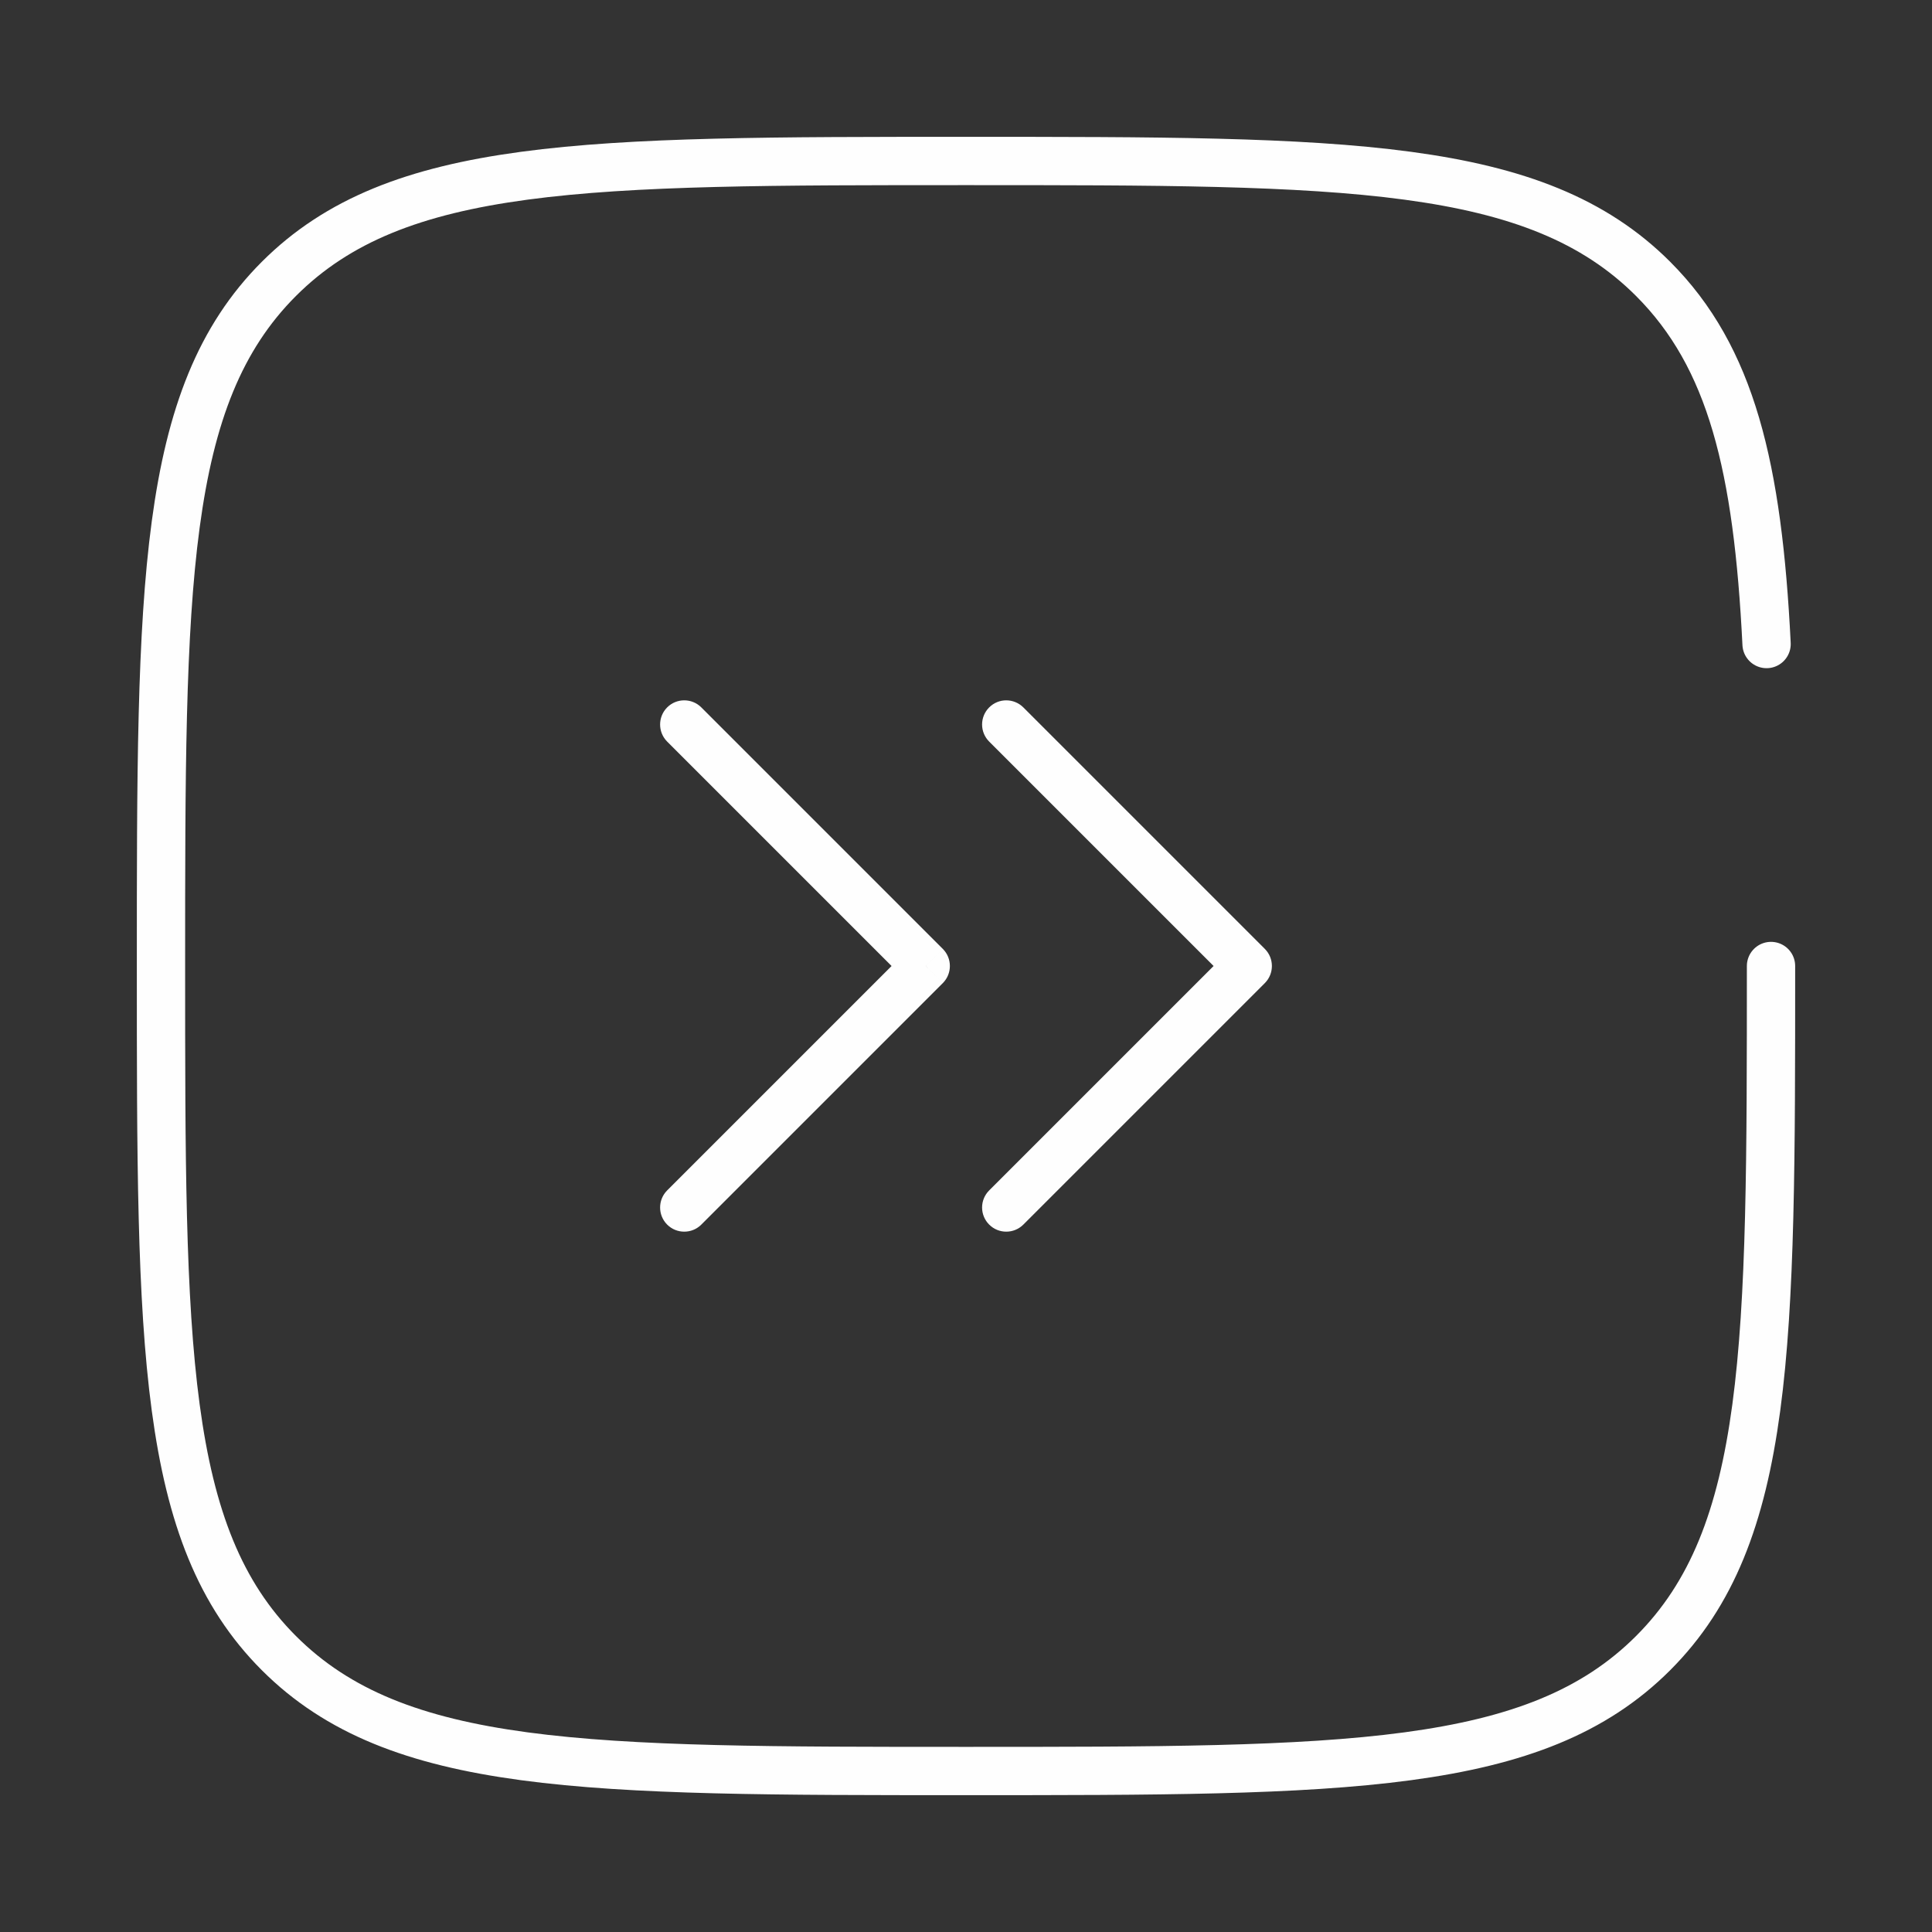 <?xml version="1.0" encoding="UTF-8"?> <svg xmlns="http://www.w3.org/2000/svg" width="40" height="40" viewBox="0 0 40 40" fill="none"><rect x="0" y="0" width="40" height="40" fill="#333333" stroke="none"/><path d="M14.52 14.646C14.325 14.451 14.008 14.451 13.813 14.646C13.618 14.842 13.618 15.158 13.813 15.354L14.52 14.646ZM19.167 20L19.52 20.354C19.715 20.158 19.715 19.842 19.52 19.646L19.167 20ZM13.813 24.646C13.618 24.842 13.618 25.158 13.813 25.354C14.008 25.549 14.325 25.549 14.52 25.354L13.813 24.646ZM13.813 15.354L18.813 20.354L19.52 19.646L14.52 14.646L13.813 15.354ZM18.813 19.646L13.813 24.646L14.52 25.354L19.52 20.354L18.813 19.646Z" fill="#FEFEFE"></path><path d="M21.187 14.646C20.991 14.451 20.675 14.451 20.48 14.646C20.284 14.842 20.284 15.158 20.48 15.354L21.187 14.646ZM25.833 20L26.187 20.354C26.382 20.158 26.382 19.842 26.187 19.646L25.833 20ZM20.48 24.646C20.284 24.842 20.284 25.158 20.48 25.354C20.675 25.549 20.991 25.549 21.187 25.354L20.48 24.646ZM20.48 15.354L25.48 20.354L26.187 19.646L21.187 14.646L20.48 15.354ZM25.48 19.646L20.48 24.646L21.187 25.354L26.187 20.354L25.48 19.646Z" fill="#FEFEFE"></path><path d="M36.667 20C36.667 27.857 36.667 31.785 34.226 34.226C31.785 36.667 27.857 36.667 20 36.667C12.143 36.667 8.215 36.667 5.774 34.226C3.333 31.785 3.333 27.857 3.333 20C3.333 12.143 3.333 8.215 5.774 5.774C8.215 3.333 12.143 3.333 20 3.333C27.857 3.333 31.785 3.333 34.226 5.774C35.849 7.397 36.393 9.678 36.575 13.334" stroke="#FEFEFE" stroke-linecap="round"></path></svg> 